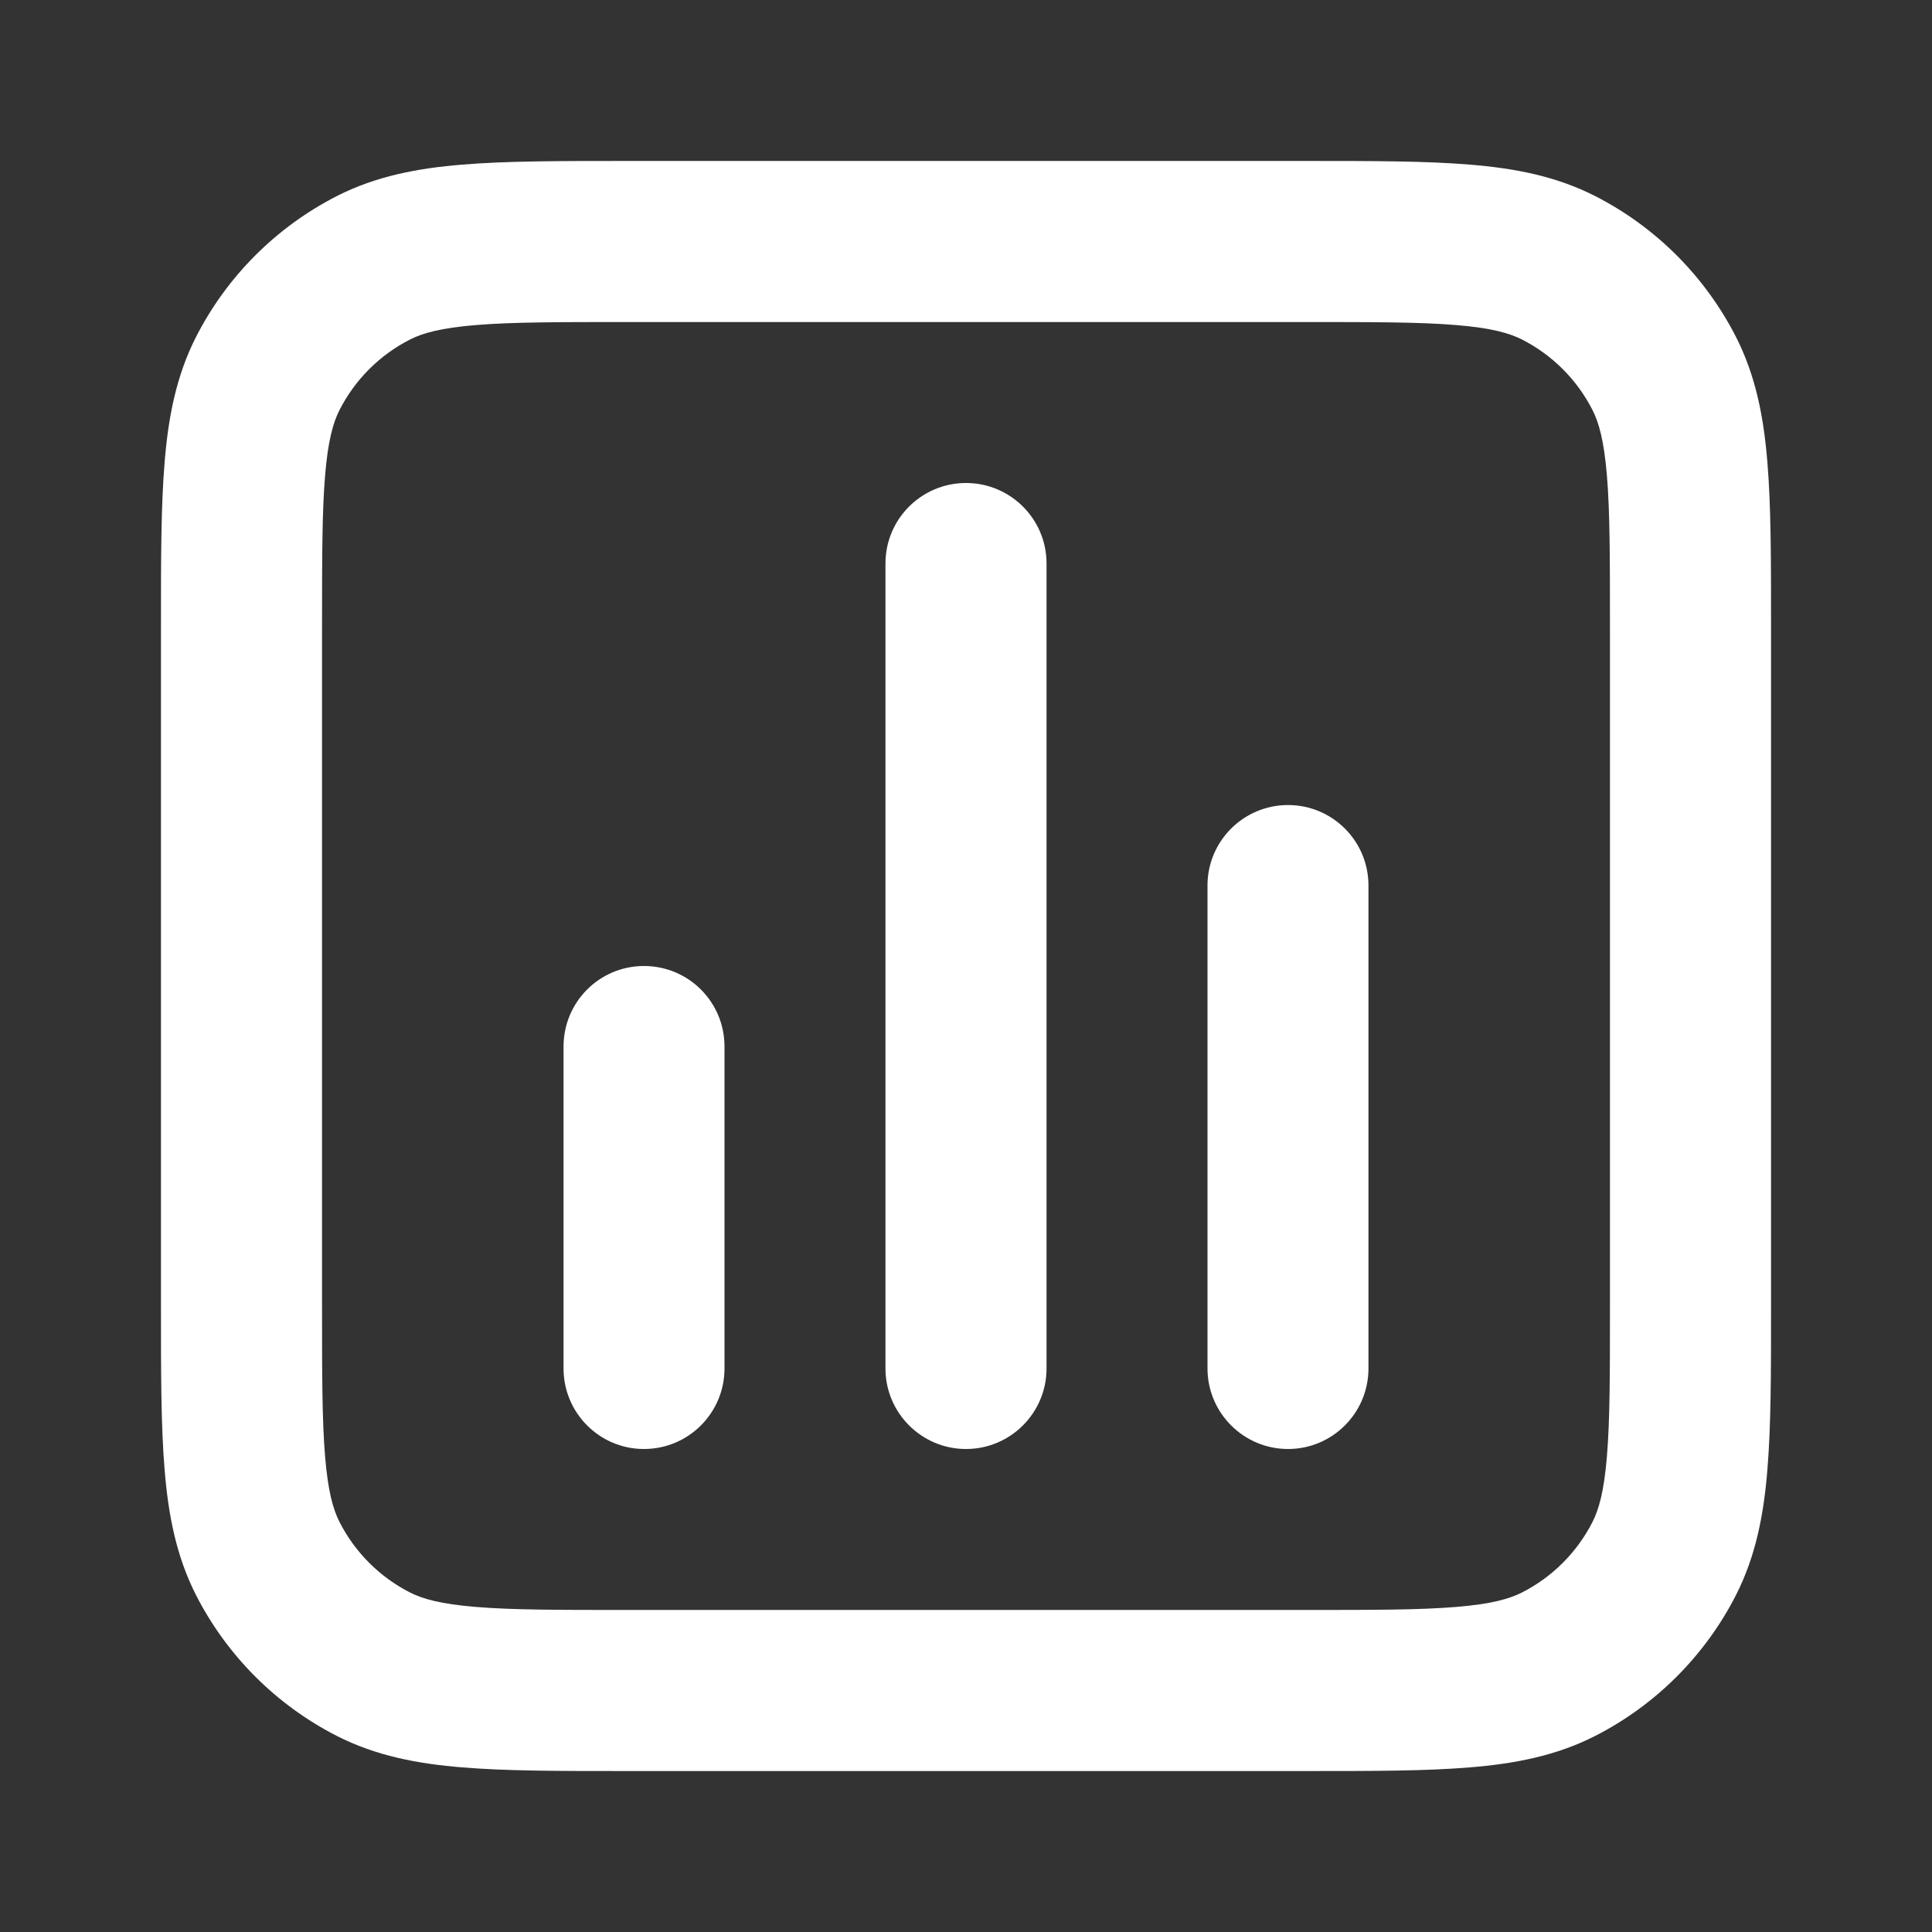 <svg width="16" height="16" viewBox="0 0 16 16" fill="none" xmlns="http://www.w3.org/2000/svg">
<rect x="0" y="0" width="16" height="16" fill="#333333" stroke="none"/>
<path fill-rule="evenodd" clip-rule="evenodd" d="M5.172 1.333H10.828C11.364 1.333 11.807 1.333 12.168 1.363C12.543 1.393 12.887 1.459 13.211 1.624C13.712 1.88 14.12 2.288 14.376 2.789C14.541 3.113 14.607 3.457 14.637 3.832C14.667 4.193 14.667 4.636 14.667 5.172V10.828C14.667 11.364 14.667 11.807 14.637 12.168C14.607 12.543 14.541 12.887 14.376 13.211C14.12 13.712 13.712 14.12 13.211 14.376C12.887 14.541 12.543 14.607 12.168 14.637C11.807 14.667 11.364 14.667 10.828 14.667H5.172C4.636 14.667 4.193 14.667 3.832 14.637C3.457 14.607 3.113 14.541 2.789 14.376C2.288 14.12 1.88 13.712 1.624 13.211C1.459 12.887 1.393 12.543 1.363 12.168C1.333 11.807 1.333 11.364 1.333 10.828V5.172C1.333 4.636 1.333 4.193 1.363 3.832C1.393 3.457 1.459 3.113 1.624 2.789C1.88 2.288 2.288 1.88 2.789 1.624C3.113 1.459 3.457 1.393 3.832 1.363C4.193 1.333 4.636 1.333 5.172 1.333ZM3.941 2.692C3.648 2.716 3.499 2.759 3.395 2.812C3.144 2.94 2.94 3.144 2.812 3.395C2.759 3.499 2.716 3.648 2.692 3.941C2.667 4.241 2.667 4.629 2.667 5.2V10.8C2.667 11.371 2.667 11.759 2.692 12.059C2.716 12.352 2.759 12.501 2.812 12.605C2.94 12.856 3.144 13.06 3.395 13.188C3.499 13.241 3.648 13.284 3.941 13.308C4.241 13.333 4.629 13.333 5.2 13.333H10.8C11.371 13.333 11.759 13.333 12.059 13.308C12.352 13.284 12.501 13.241 12.605 13.188C12.856 13.06 13.06 12.856 13.188 12.605C13.241 12.501 13.284 12.352 13.308 12.059C13.333 11.759 13.333 11.371 13.333 10.8V5.2C13.333 4.629 13.333 4.241 13.308 3.941C13.284 3.648 13.241 3.499 13.188 3.395C13.06 3.144 12.856 2.94 12.605 2.812C12.501 2.759 12.352 2.716 12.059 2.692C11.759 2.667 11.371 2.667 10.8 2.667H5.2C4.629 2.667 4.241 2.667 3.941 2.692ZM8 4C8.368 4 8.667 4.298 8.667 4.667V11.333C8.667 11.701 8.368 12 8 12C7.632 12 7.333 11.701 7.333 11.333V4.667C7.333 4.298 7.632 4 8 4ZM10.667 6.667C11.035 6.667 11.333 6.965 11.333 7.333V11.333C11.333 11.701 11.035 12 10.667 12C10.299 12 10 11.701 10 11.333V7.333C10 6.965 10.299 6.667 10.667 6.667ZM5.333 8C5.702 8 6 8.298 6 8.667V11.333C6 11.701 5.702 12 5.333 12C4.965 12 4.667 11.701 4.667 11.333V8.667C4.667 8.298 4.965 8 5.333 8Z" fill="white"/>
</svg>
